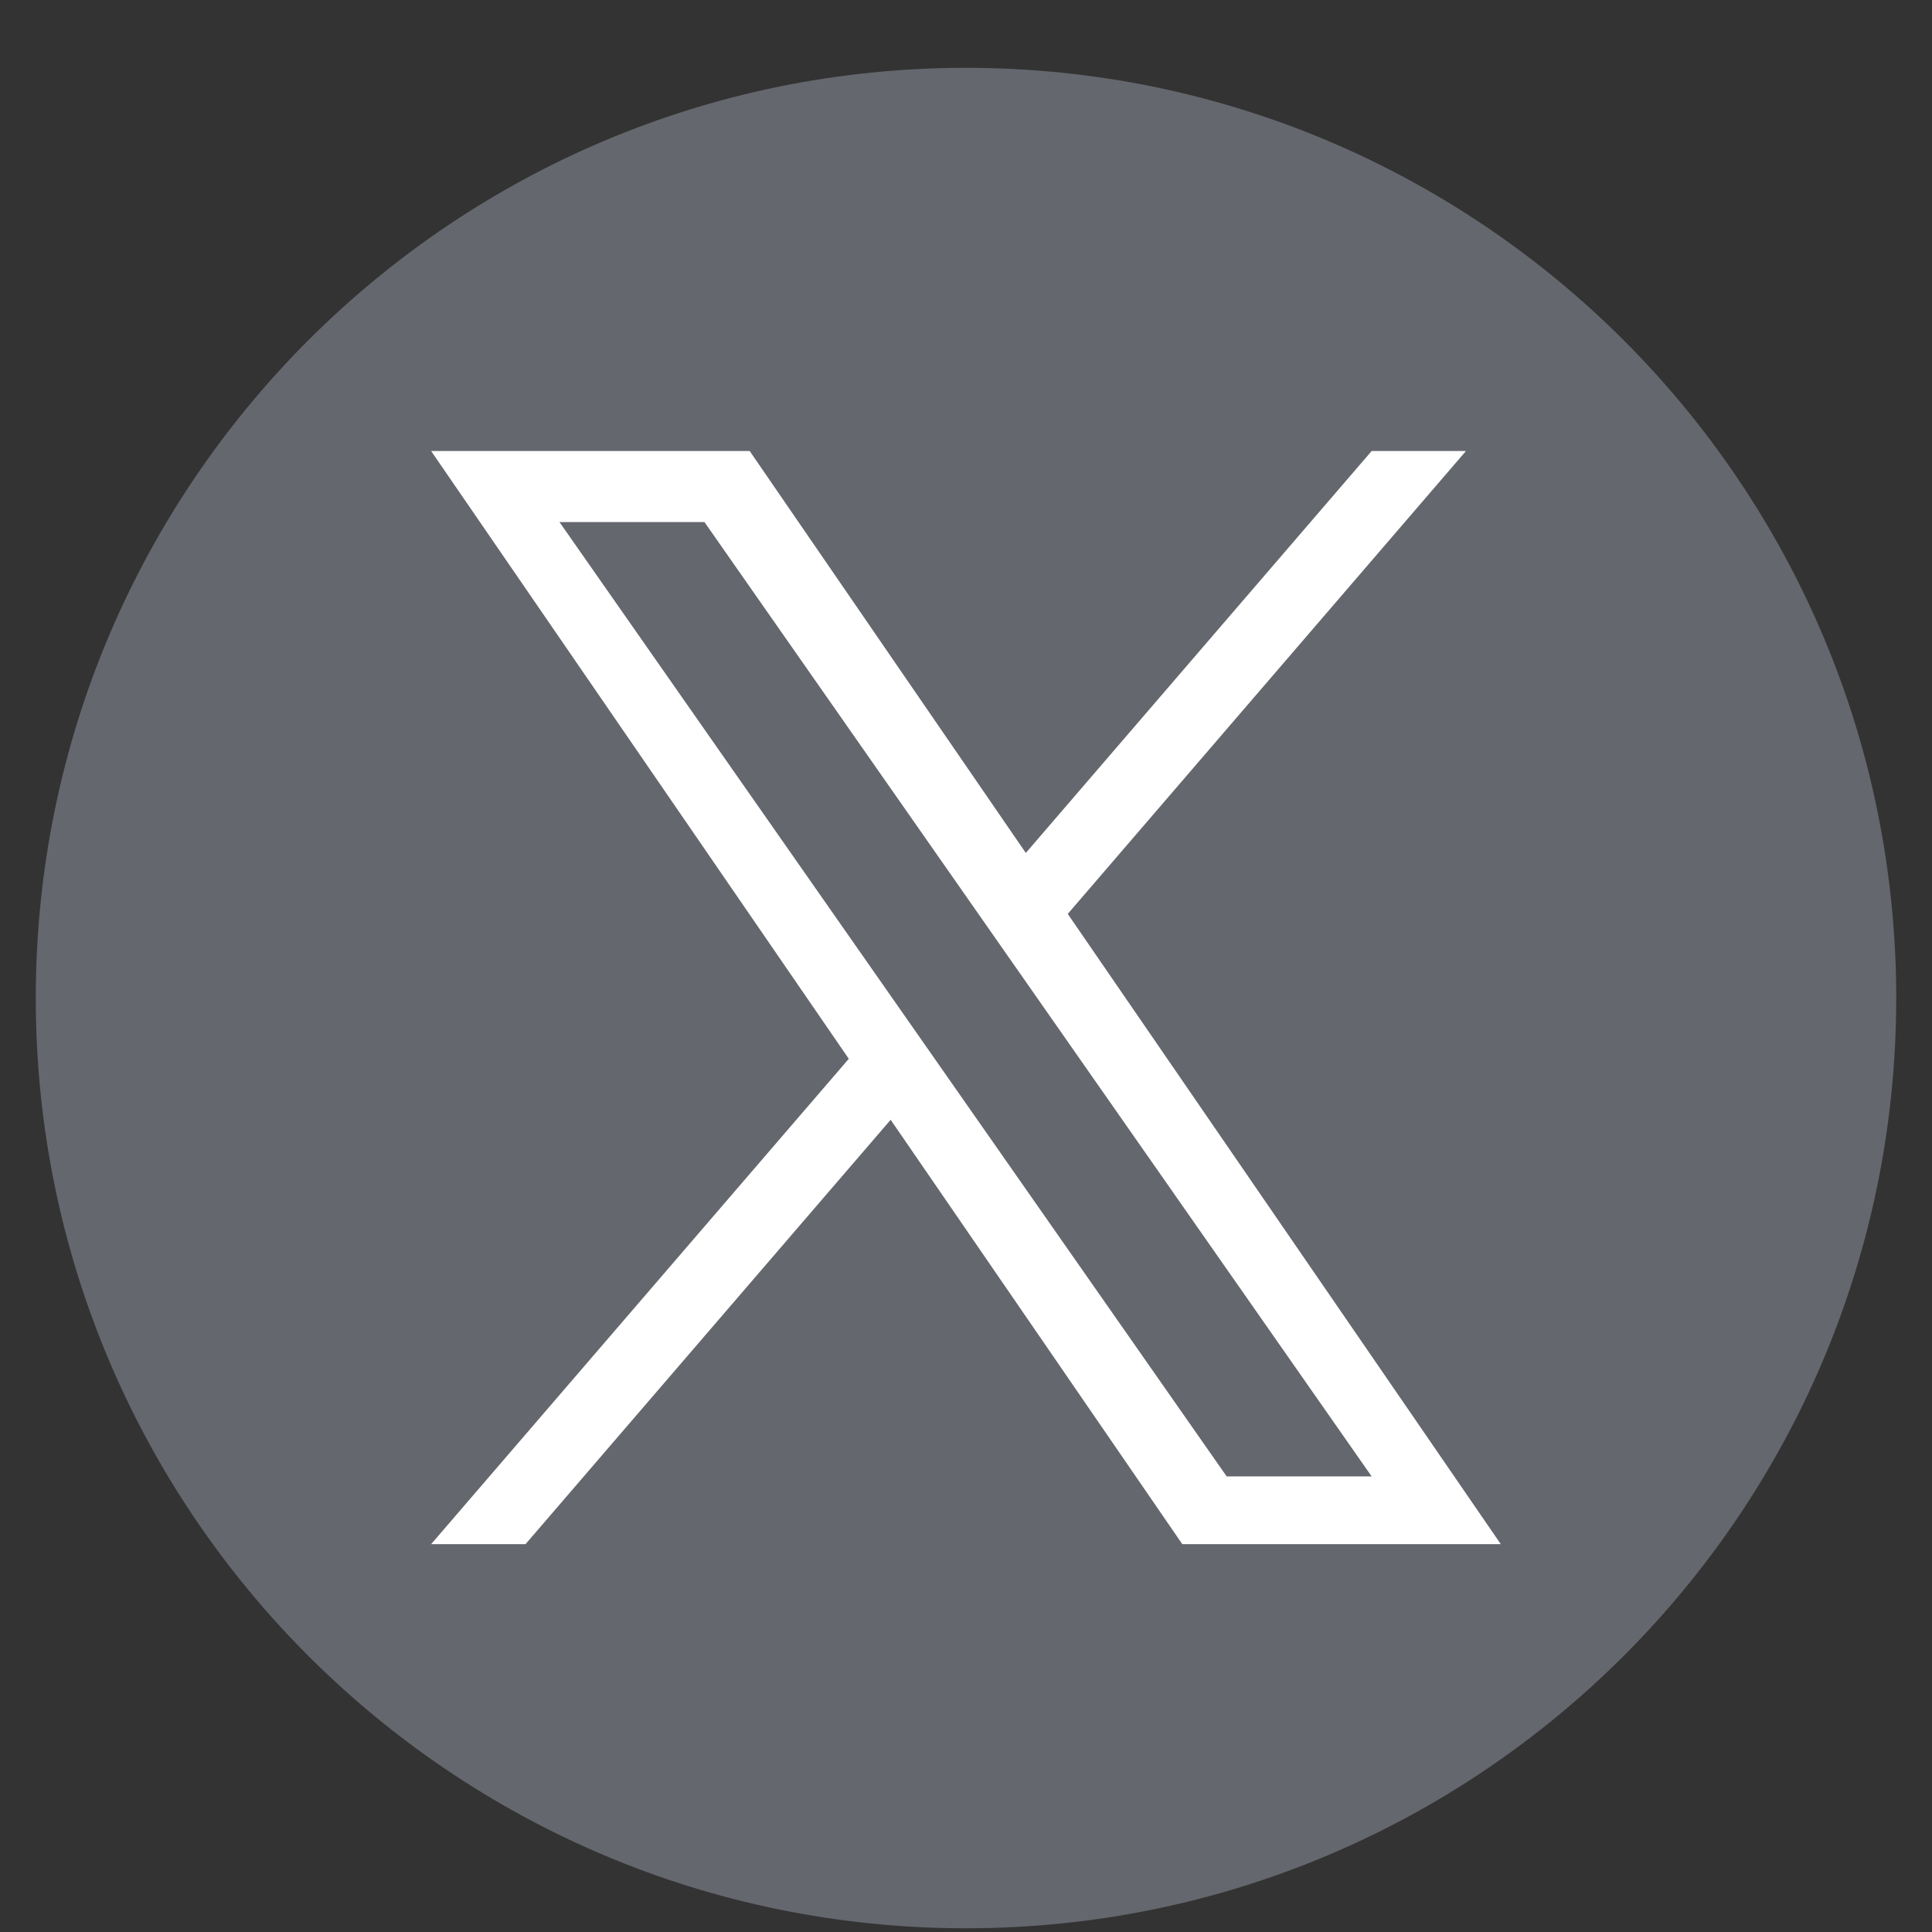 <svg width="27" height="27" viewBox="0 0 27 27" fill="none" xmlns="http://www.w3.org/2000/svg">
<rect x="0" y="0" width="27" height="27" fill="#333333" stroke="none"/>
<g clip-path="url(#clip0_8925_1569)">
<path d="M13.5 0.948C6.321 0.948 0.5 6.769 0.5 13.948C0.5 21.128 6.321 26.948 13.5 26.948C20.68 26.948 26.5 21.128 26.5 13.948C26.5 6.769 20.68 0.948 13.5 0.948Z" fill="#64676D"/>
<path d="M14.922 12.772L20.487 6.303H19.169L14.336 11.92L10.477 6.303H6.025L11.862 14.797L6.025 21.58H7.344L12.447 15.649L16.523 21.58H20.974L14.922 12.772H14.922ZM7.819 7.296H9.845L19.169 20.633H17.143L7.819 7.296Z" fill="white"/>
</g>
<defs>
<clipPath id="clip0_8925_1569">
<rect width="26" height="26" fill="white" transform="translate(0.5 0.948)"/>
</clipPath>
</defs>
</svg>
